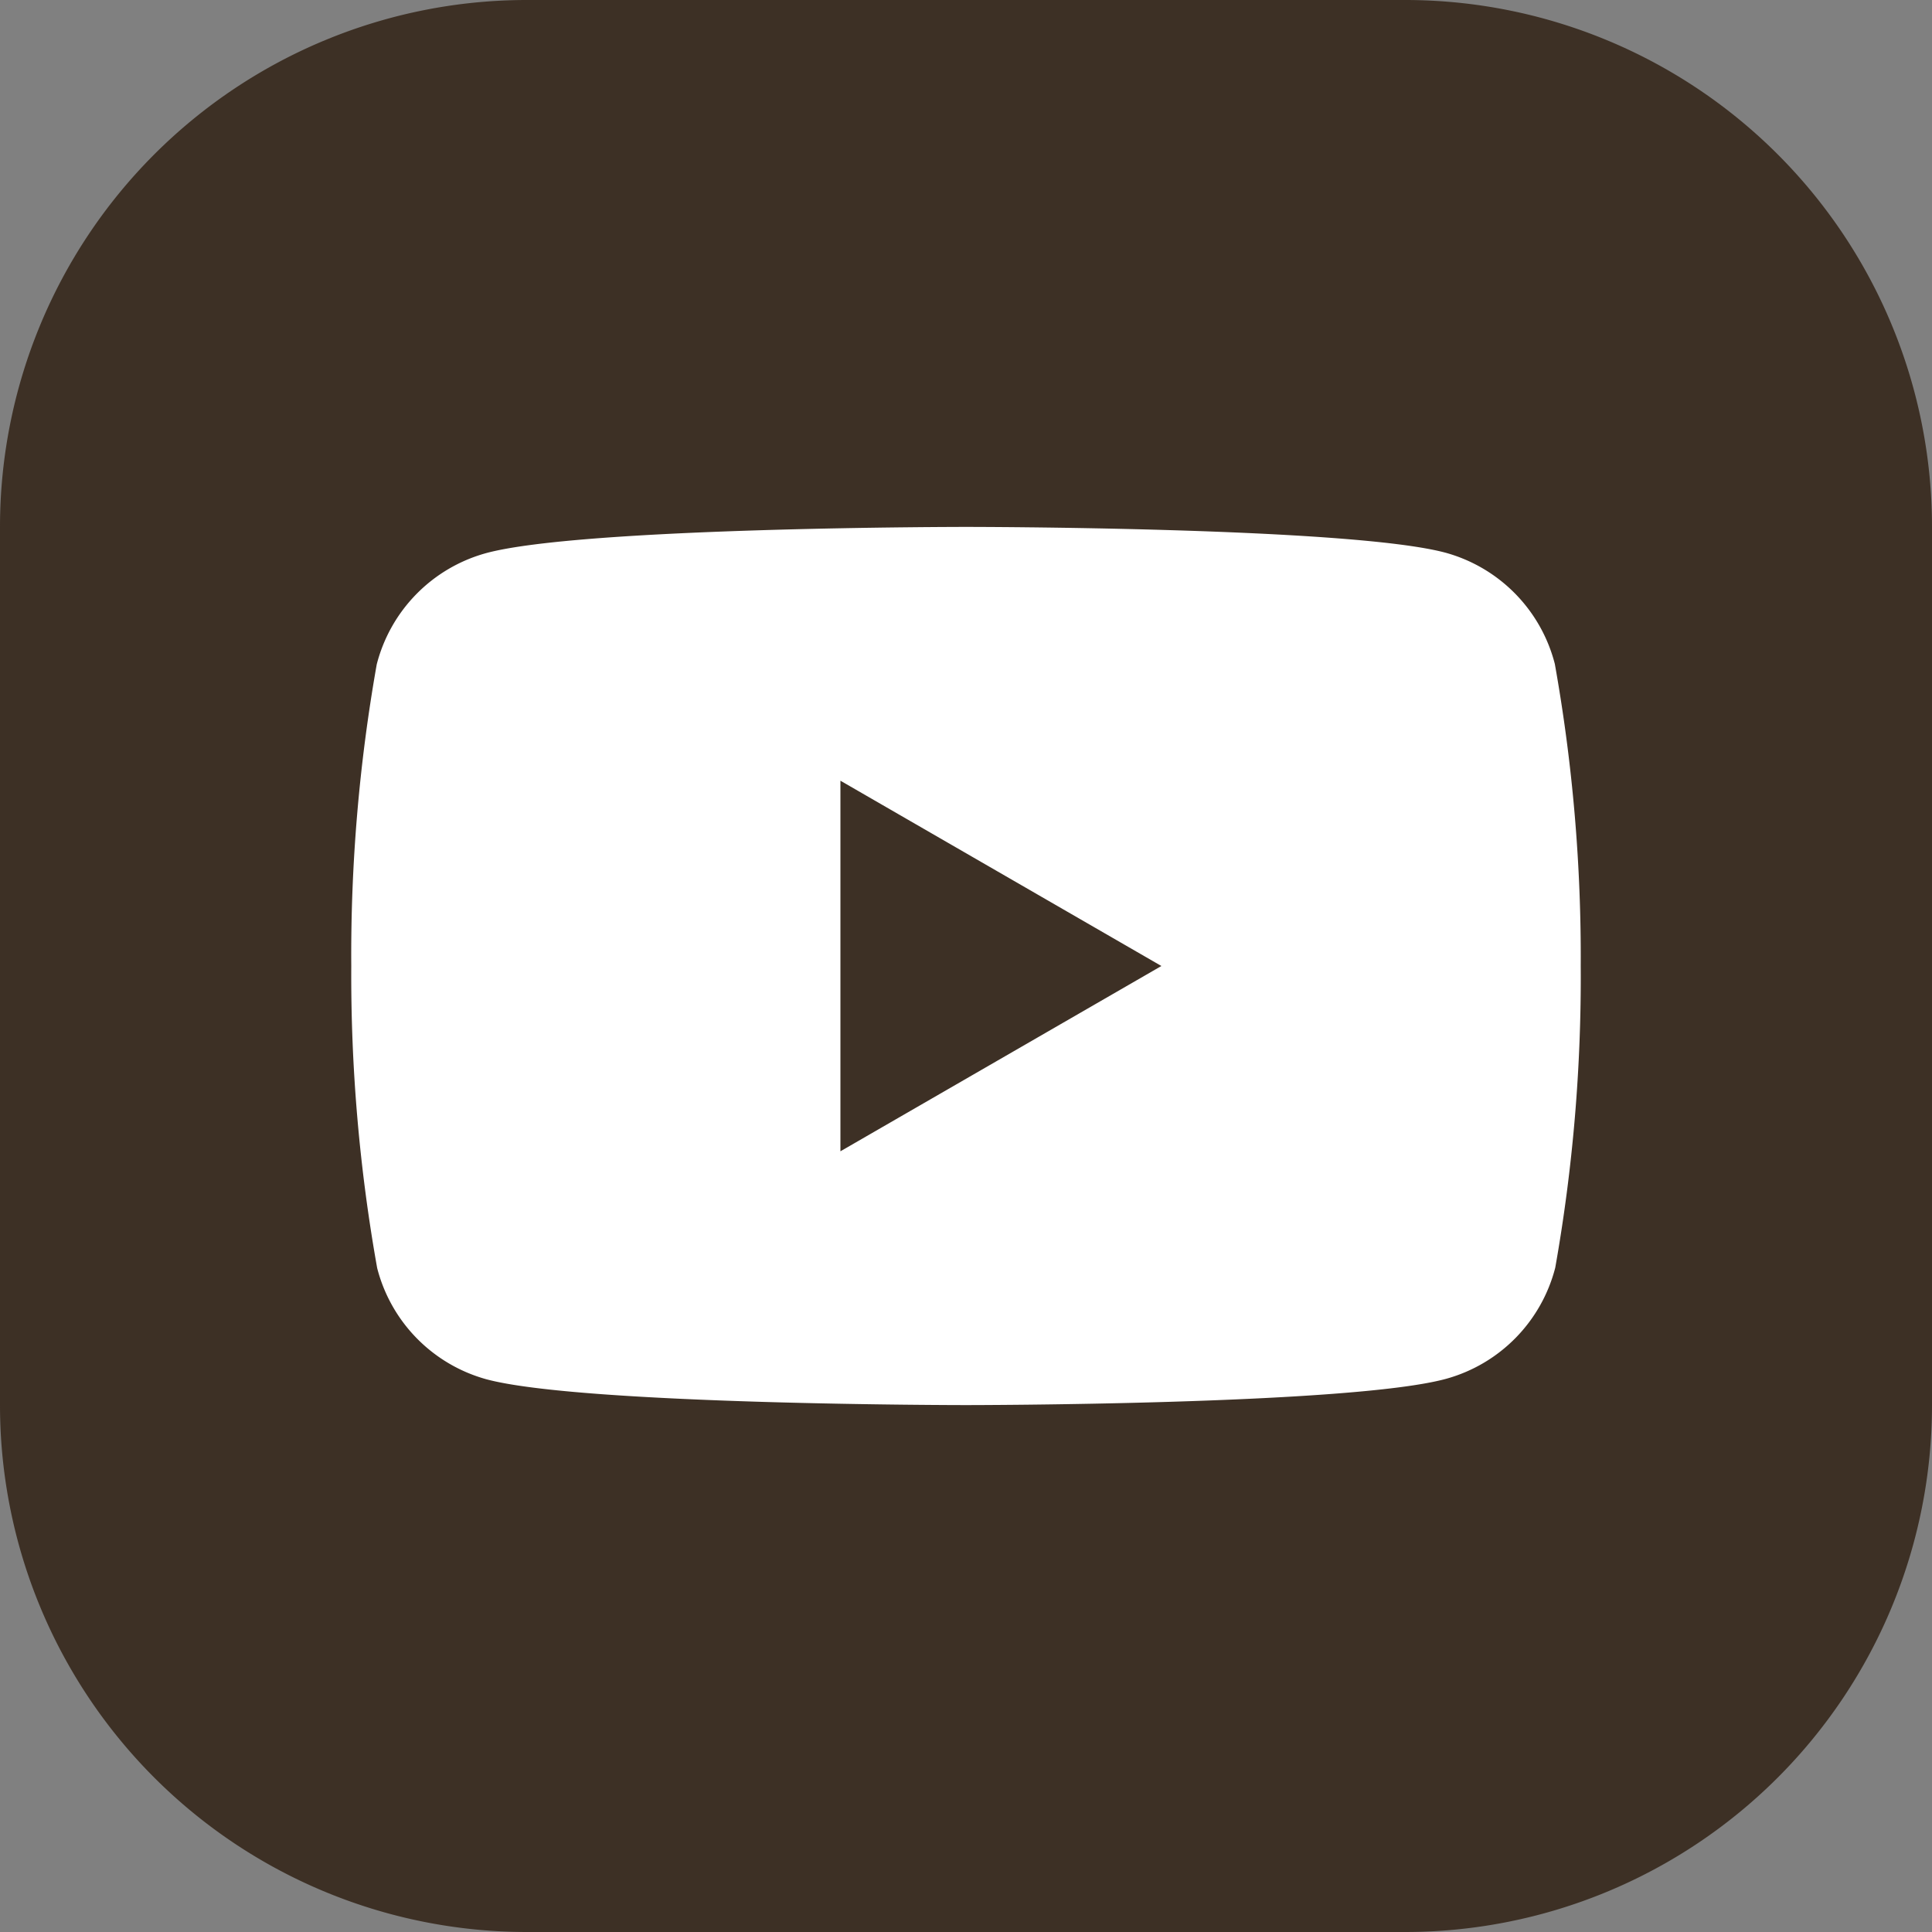 <svg xmlns="http://www.w3.org/2000/svg" viewBox="0 0 44 44"><rect x="0" y="0" width="44" height="44" fill="#808080" stroke="none"/><defs><style>.cls-1{fill:#3d3025;fill-rule:evenodd;}.cls-2{fill:#fff;}</style></defs><title>icon_youtube</title><g id="レイヤー_2" data-name="レイヤー 2"><g id="Layer_1" data-name="Layer 1"><path class="cls-1" d="M12,0H32A12,12,0,0,1,44,12V32A12,12,0,0,1,32,44H12A12,12,0,0,1,0,32V12A12,12,0,0,1,12,0Z"/><path class="cls-2" d="M35.41,15.12a3.54,3.54,0,0,0-2.48-2.53C30.76,12,22,12,22,12s-8.76,0-10.94.6a3.54,3.54,0,0,0-2.48,2.53A37.92,37.92,0,0,0,8,22a37.92,37.92,0,0,0,.59,6.88,3.54,3.54,0,0,0,2.48,2.53C13.24,32,22,32,22,32s8.76,0,10.94-.6a3.54,3.54,0,0,0,2.48-2.53A37.92,37.92,0,0,0,36,22,37.92,37.92,0,0,0,35.41,15.12ZM19.14,26.22V17.78L26.45,22Z"/></g></g></svg>